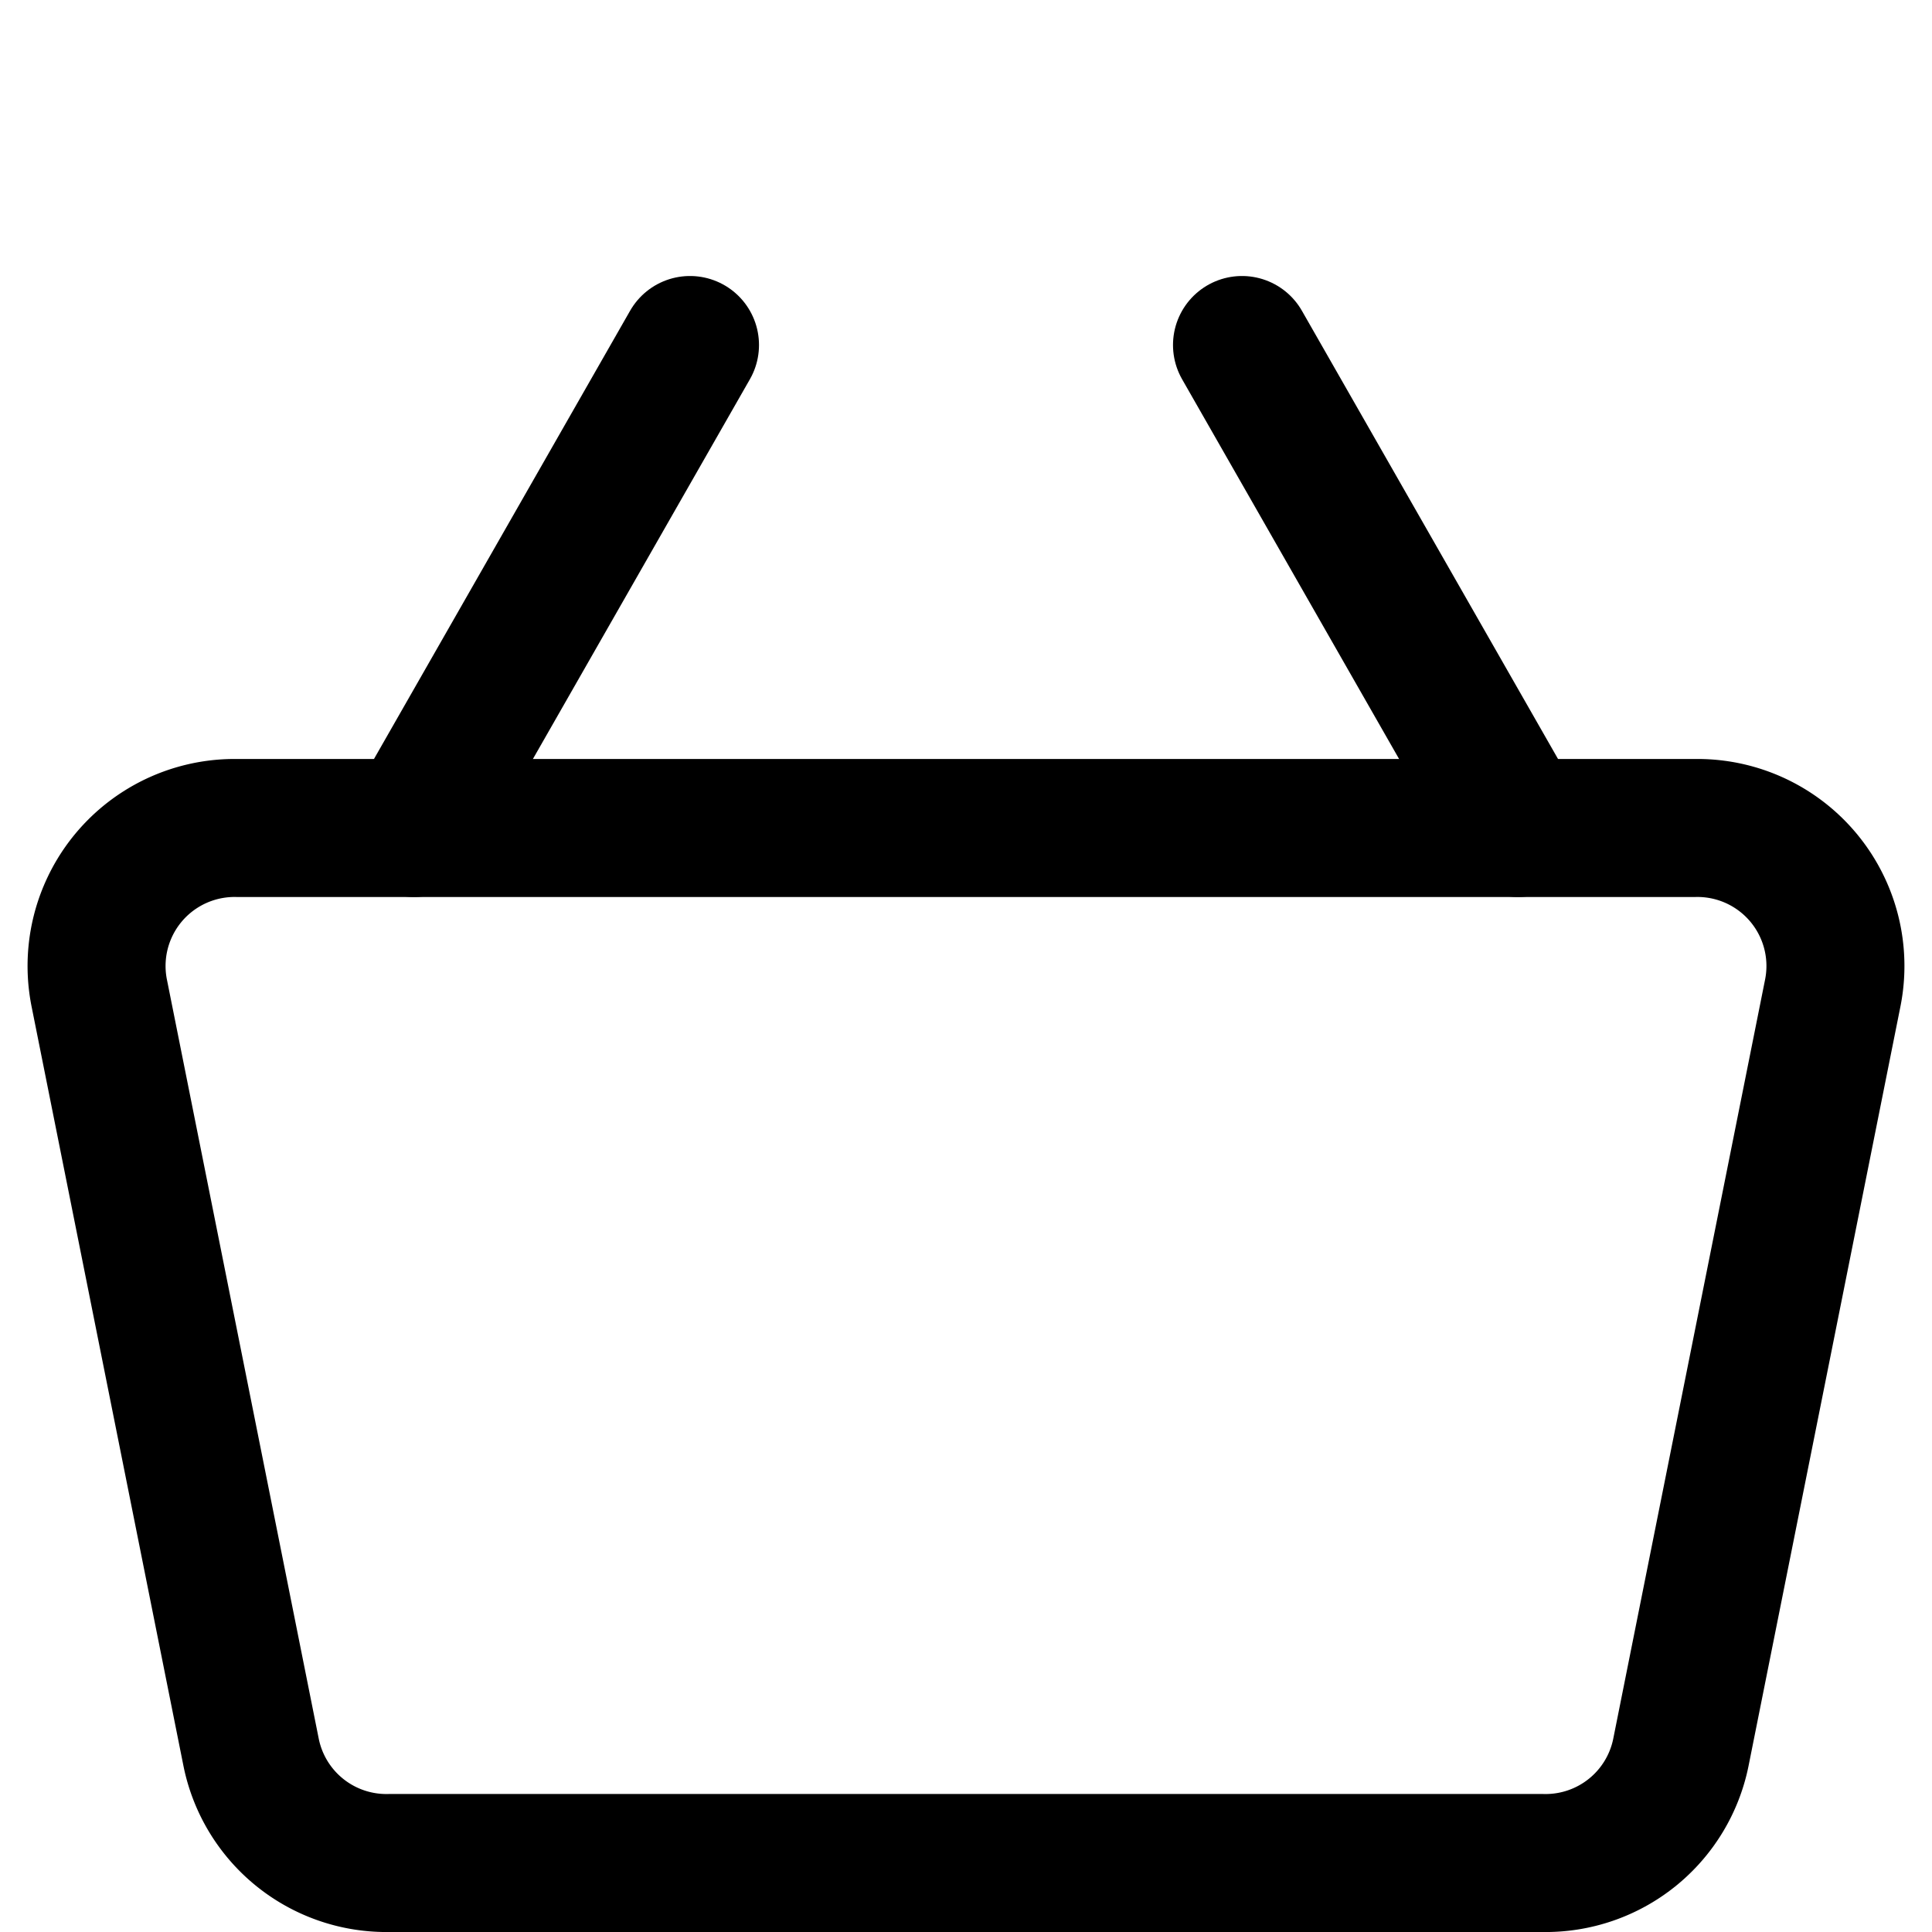 <svg xmlns="http://www.w3.org/2000/svg" viewBox="0 0 14 14">
  
<g transform="matrix(1,0,0,1,0,0)"><g>
    <path d="M12.28,6H1.72a1,1,0,0,0-1,1.2l1.1,5.5a1,1,0,0,0,1,.8h8.36a1,1,0,0,0,1-.8l1.1-5.5A1,1,0,0,0,12.28,6Z" style="fill: none;stroke: #000000;stroke-linecap: round;stroke-linejoin: round"></path>
    <line x1="9" y1="2.5" x2="11" y2="6" style="fill: none;stroke: #000000;stroke-linecap: round;stroke-linejoin: round"></line>
    <line x1="3" y1="6" x2="5" y2="2.5" style="fill: none;stroke: #000000;stroke-linecap: round;stroke-linejoin: round"></line>
  </g></g></svg>
